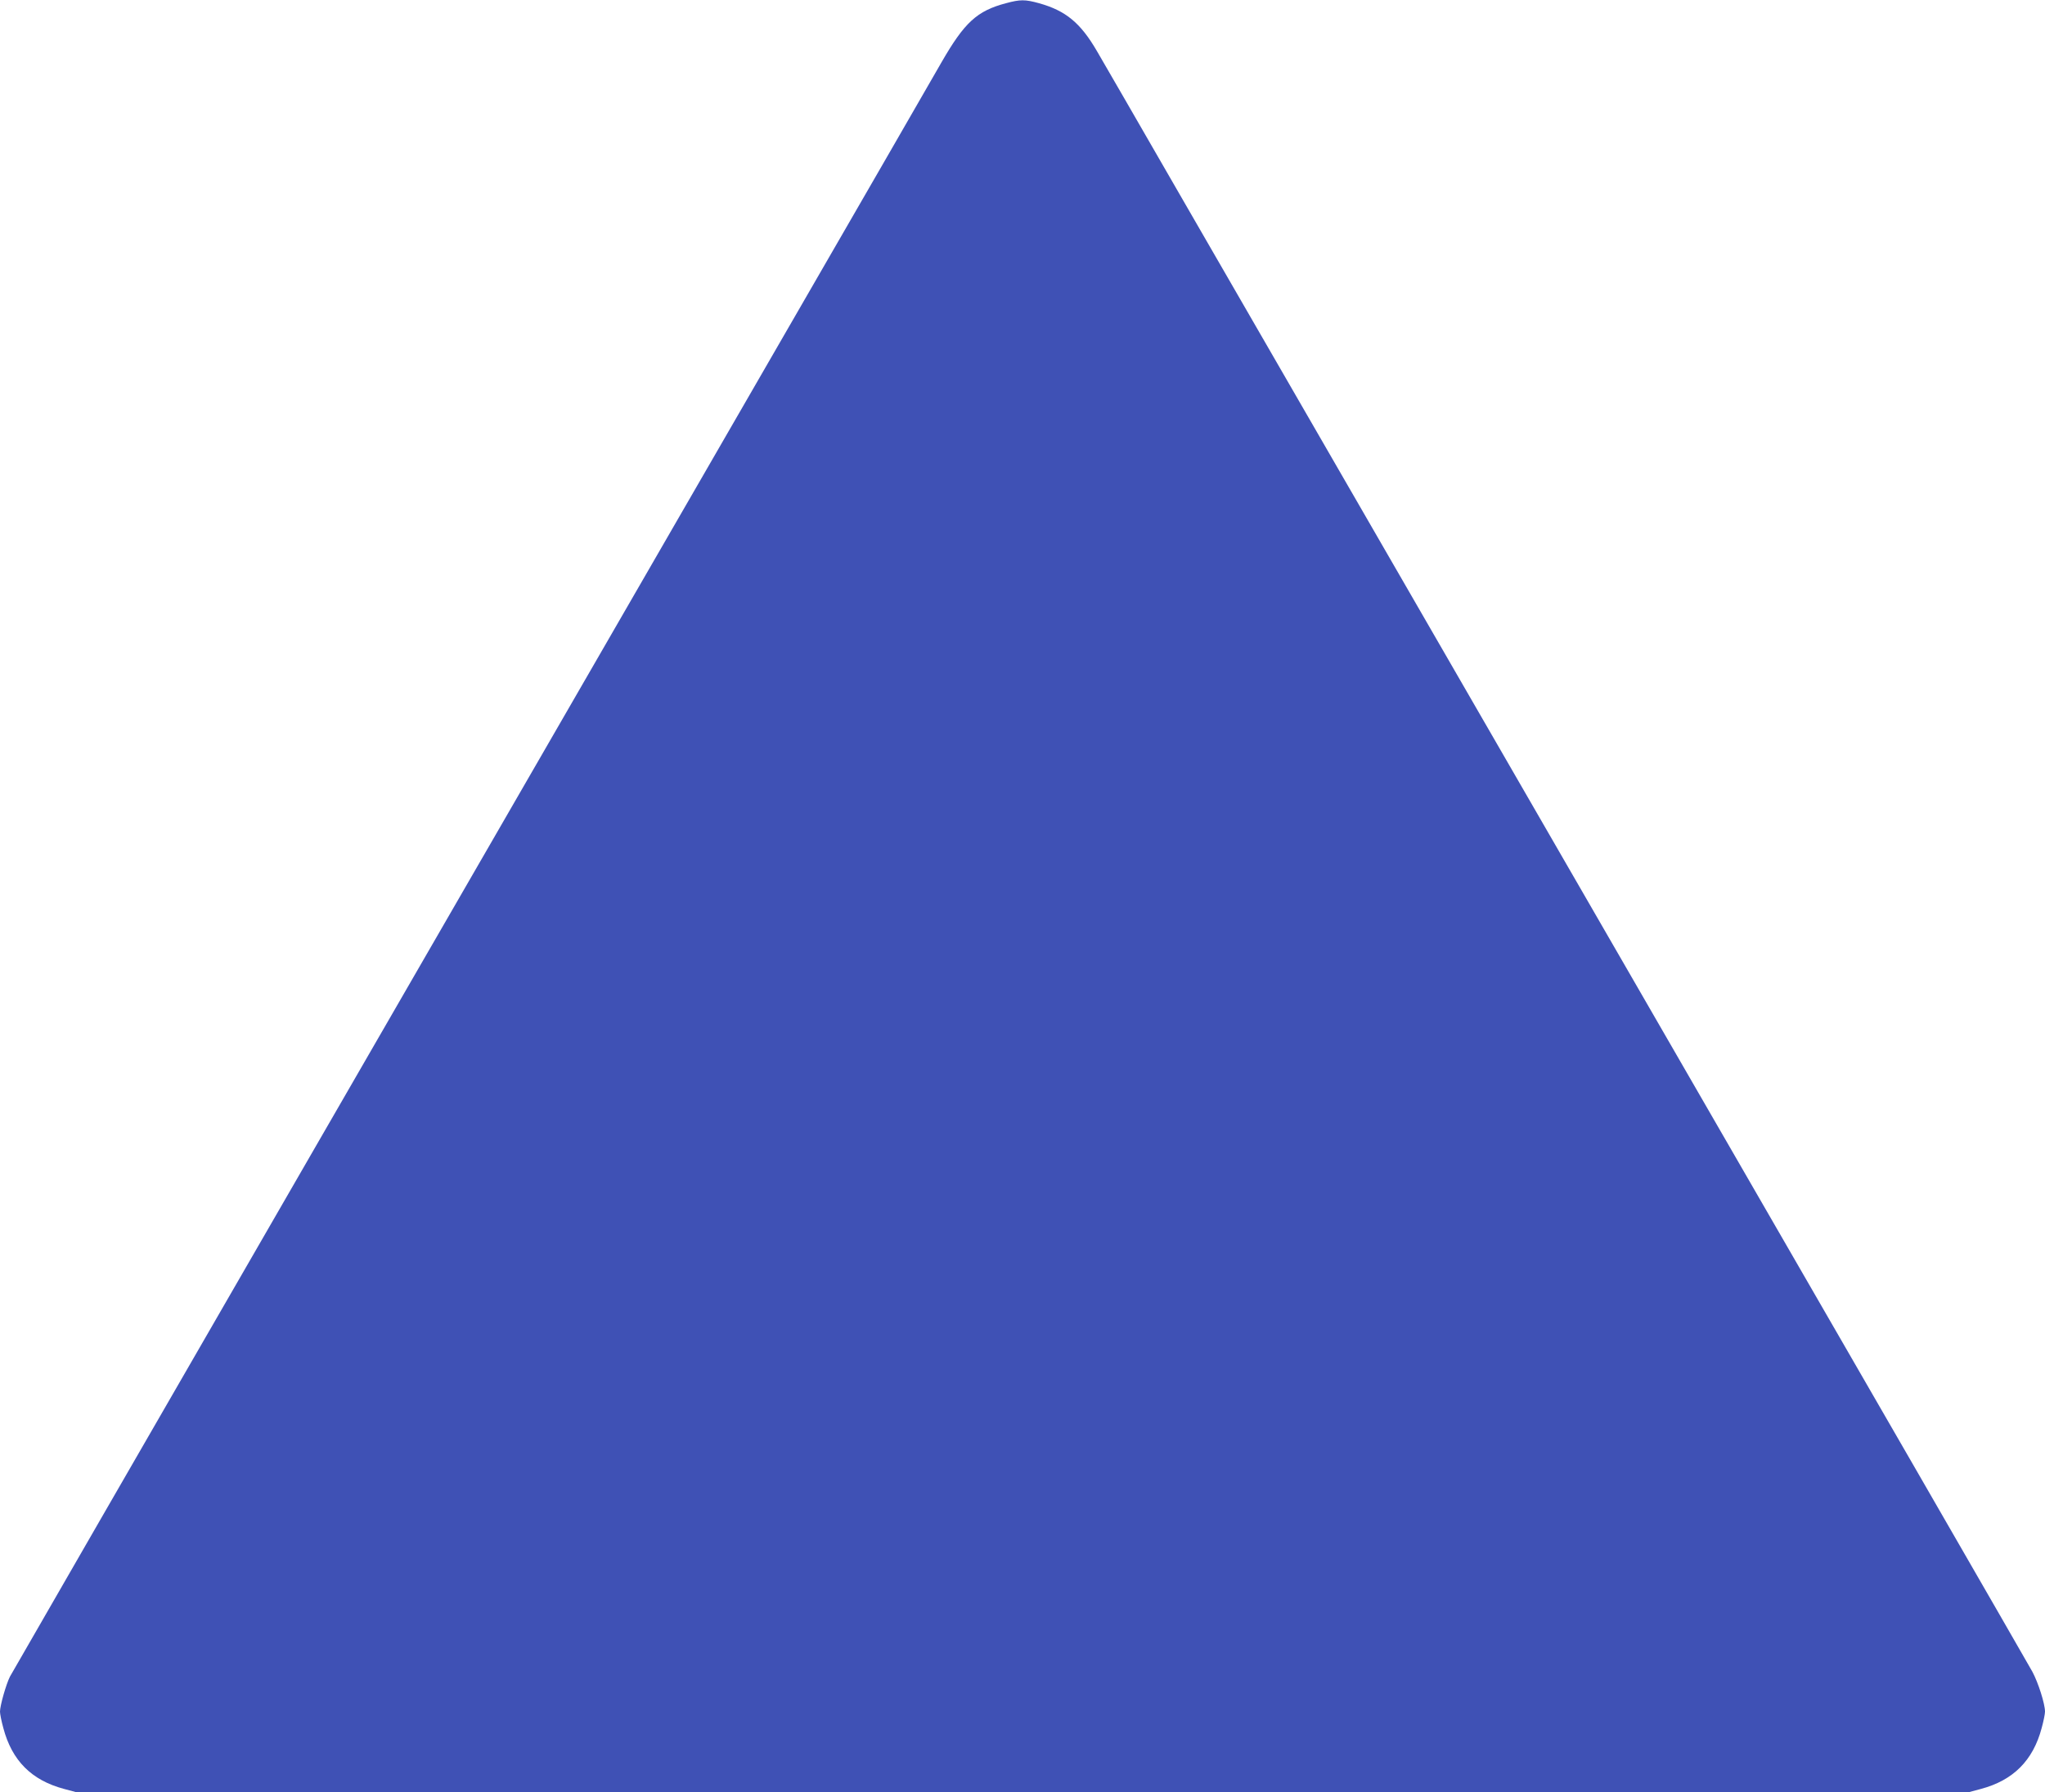 <?xml version="1.0" standalone="no"?>
<!DOCTYPE svg PUBLIC "-//W3C//DTD SVG 20010904//EN"
 "http://www.w3.org/TR/2001/REC-SVG-20010904/DTD/svg10.dtd">
<svg version="1.0" xmlns="http://www.w3.org/2000/svg"
 width="1280pt" height="1122pt" viewBox="0 0 1280 1122"
 preserveAspectRatio="xMidYMid meet">
<g transform="translate(0,1122) scale(0.1,-0.1)"
fill="#3f51b5" stroke="none">
<path d="M6297 11200 c-182 -48 -260 -120 -404 -370 -55 -96 -217 -377 -360
-625 -2145 -3714 -5455 -9450 -5471 -9481 -24 -48 -62 -181 -62 -219 0 -14 9
-60 21 -103 54 -204 177 -327 381 -381 l78 -21 5920 0 5920 0 78 21 c203 54
327 178 381 381 12 43 21 89 21 103 0 49 -42 181 -79 250 -21 39 -1130 1962
-2466 4275 -1335 2313 -2630 4556 -2878 4985 -247 429 -477 827 -511 885 -103
177 -195 253 -363 300 -87 24 -117 24 -206 0z"/>
</g>
</svg>
